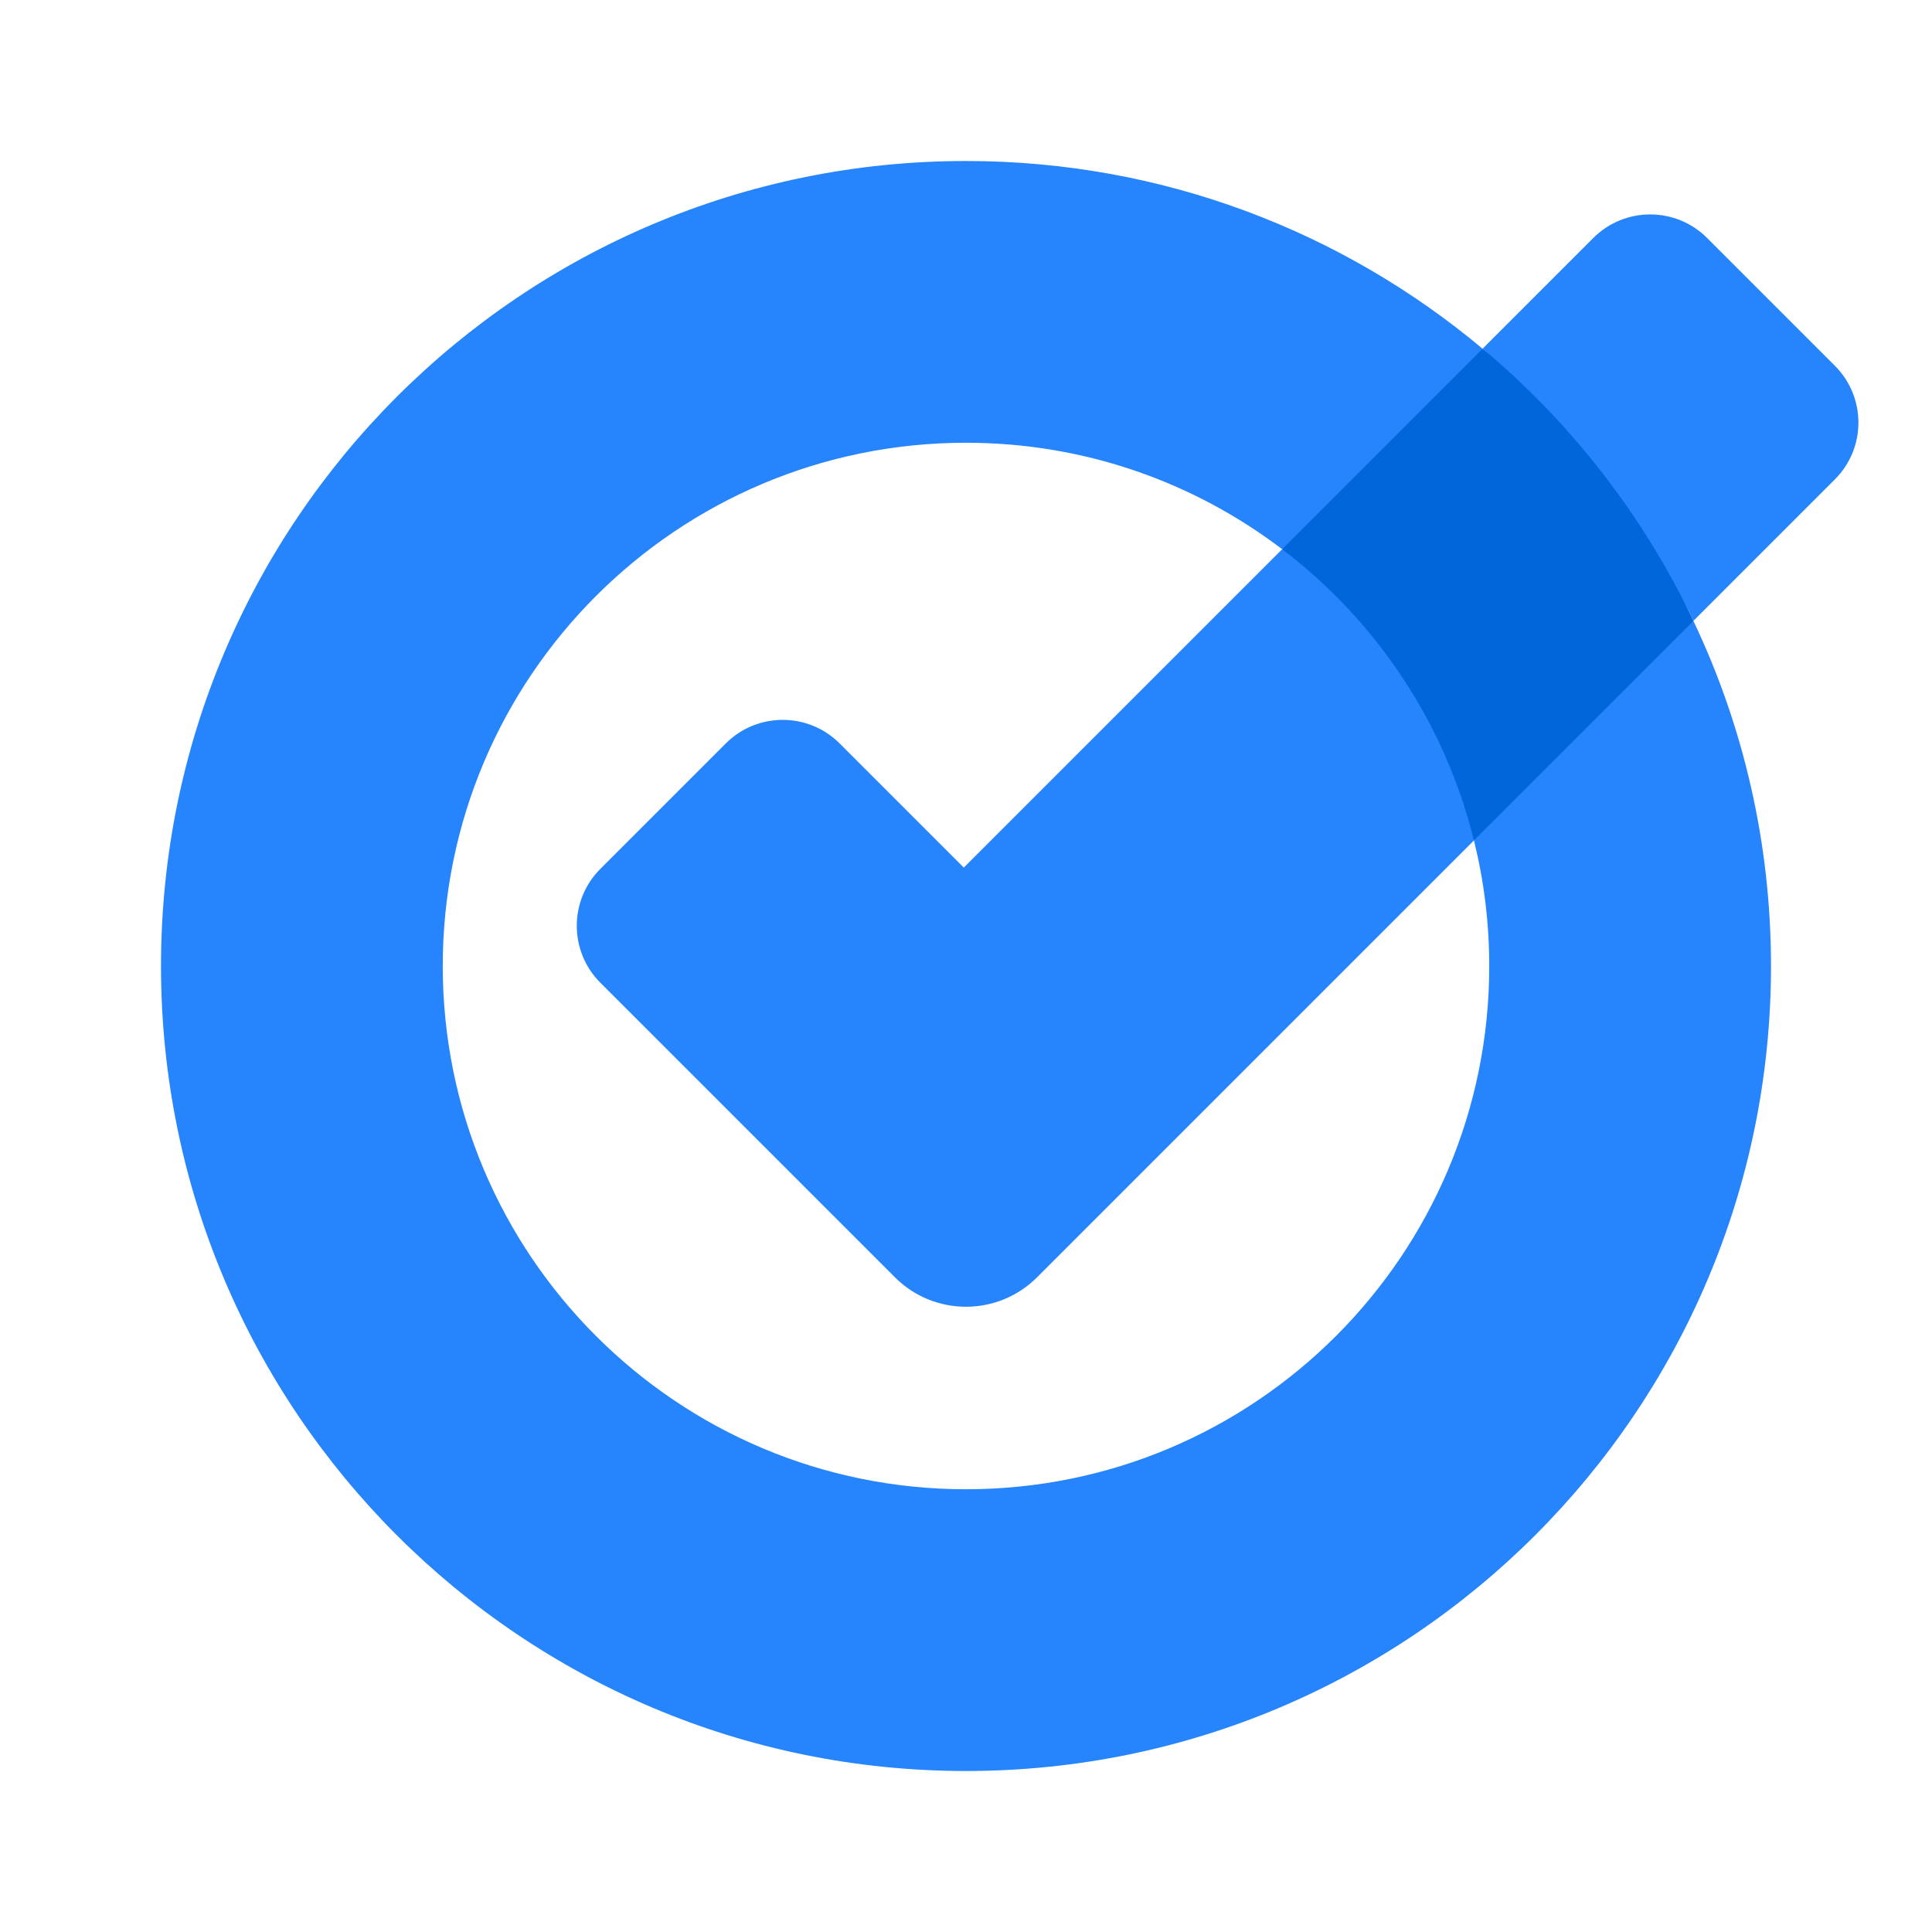 <svg xmlns="http://www.w3.org/2000/svg" enable-background="new 0 0 192 192" height="192" viewBox="0 0 192 192" width="192"><script xmlns=""/><rect fill="none" height="192" width="192"/><g><g><polygon fill="#0066DA" points="147.34,34.66 134,42 127.42,54.58 134,70 146.48,83.52 160,76 168.29,61.71 160,44"/><path d="M95.78,86.22l31.64-31.64c9.32,7.08,16.17,17.23,19.06,28.94l-43.41,43.41c-3.91,3.91-10.24,3.91-14.14,0 L59.66,97.66c-3.12-3.12-3.12-8.19,0-11.31l12.47-12.47c3.12-3.12,8.19-3.12,11.31,0L95.78,86.22z M182.34,36.34l-12.69-12.69 c-3.12-3.12-8.19-3.12-11.31,0l-11,11c8.79,7.36,15.97,16.58,20.95,27.05l14.05-14.05C185.47,44.53,185.47,39.47,182.34,36.34z M148,96c0,28.72-23.28,52-52,52s-52-23.28-52-52s23.28-52,52-52c11.81,0,22.69,3.94,31.42,10.58l19.92-19.92 C133.45,23.02,115.55,16,96,16c-44.18,0-80,35.82-80,80c0,44.18,35.82,80,80,80s80-35.82,80-80c0-12.27-2.77-23.9-7.71-34.29 l-21.81,21.81C147.47,87.52,148,91.7,148,96z" fill="#2684FC"/></g></g></svg>